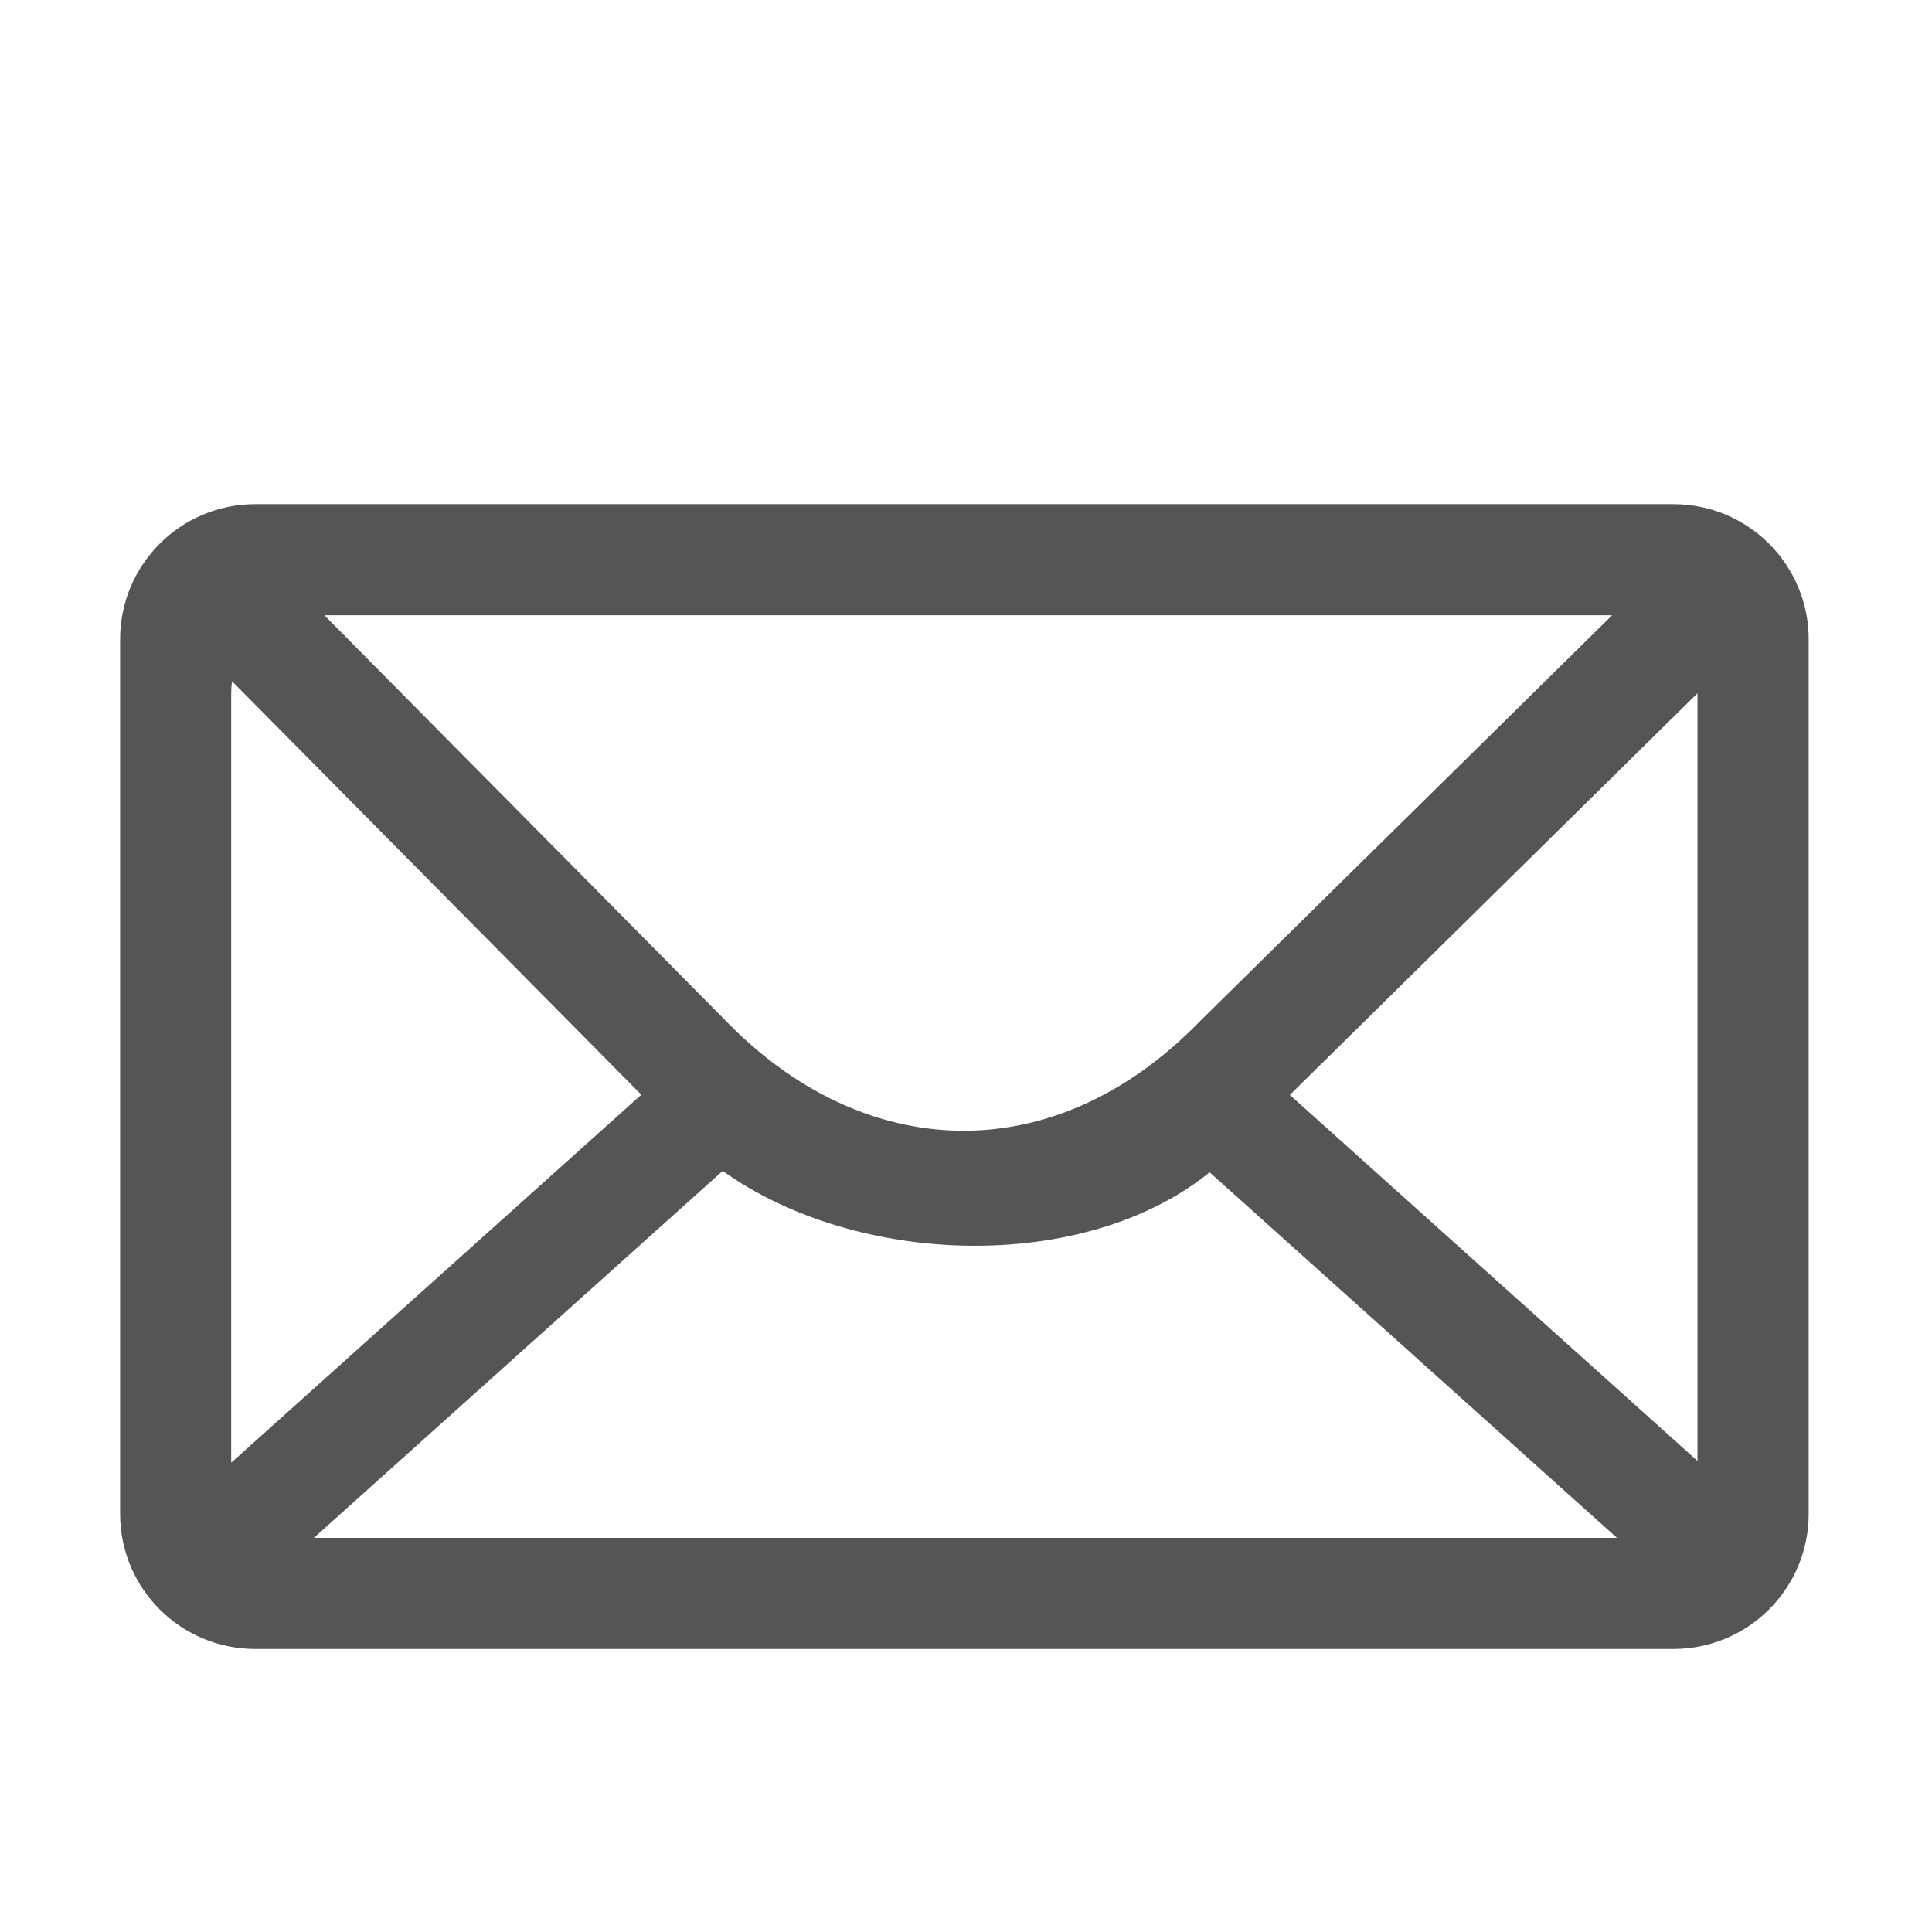 <svg width="18" height="18" viewBox="0 0 18 18" fill="none" xmlns="http://www.w3.org/2000/svg">
<path d="M15.591 4.697H2.378C1.683 4.697 1.119 5.261 1.119 5.956V14.104C1.119 14.8 1.683 15.363 2.378 15.363H15.591C16.287 15.363 16.851 14.8 16.851 14.104V5.956C16.851 5.261 16.287 4.697 15.591 4.697ZM15.815 6.459V13.608C15.815 13.609 15.815 13.61 15.815 13.611L12.017 10.201L15.815 6.459V6.459ZM6.733 10.909C7.981 11.802 10.097 11.87 11.27 10.922L15.065 14.328H2.924L6.733 10.909V10.909ZM15.02 5.732L11.182 9.512C9.814 10.922 8.028 10.838 6.736 9.484L3.022 5.732H15.02ZM2.154 6.452C2.154 6.416 2.157 6.381 2.162 6.347L5.975 10.199L2.155 13.627C2.155 13.621 2.154 13.615 2.154 13.608L2.154 6.452Z" fill="#555555"/>
</svg>

